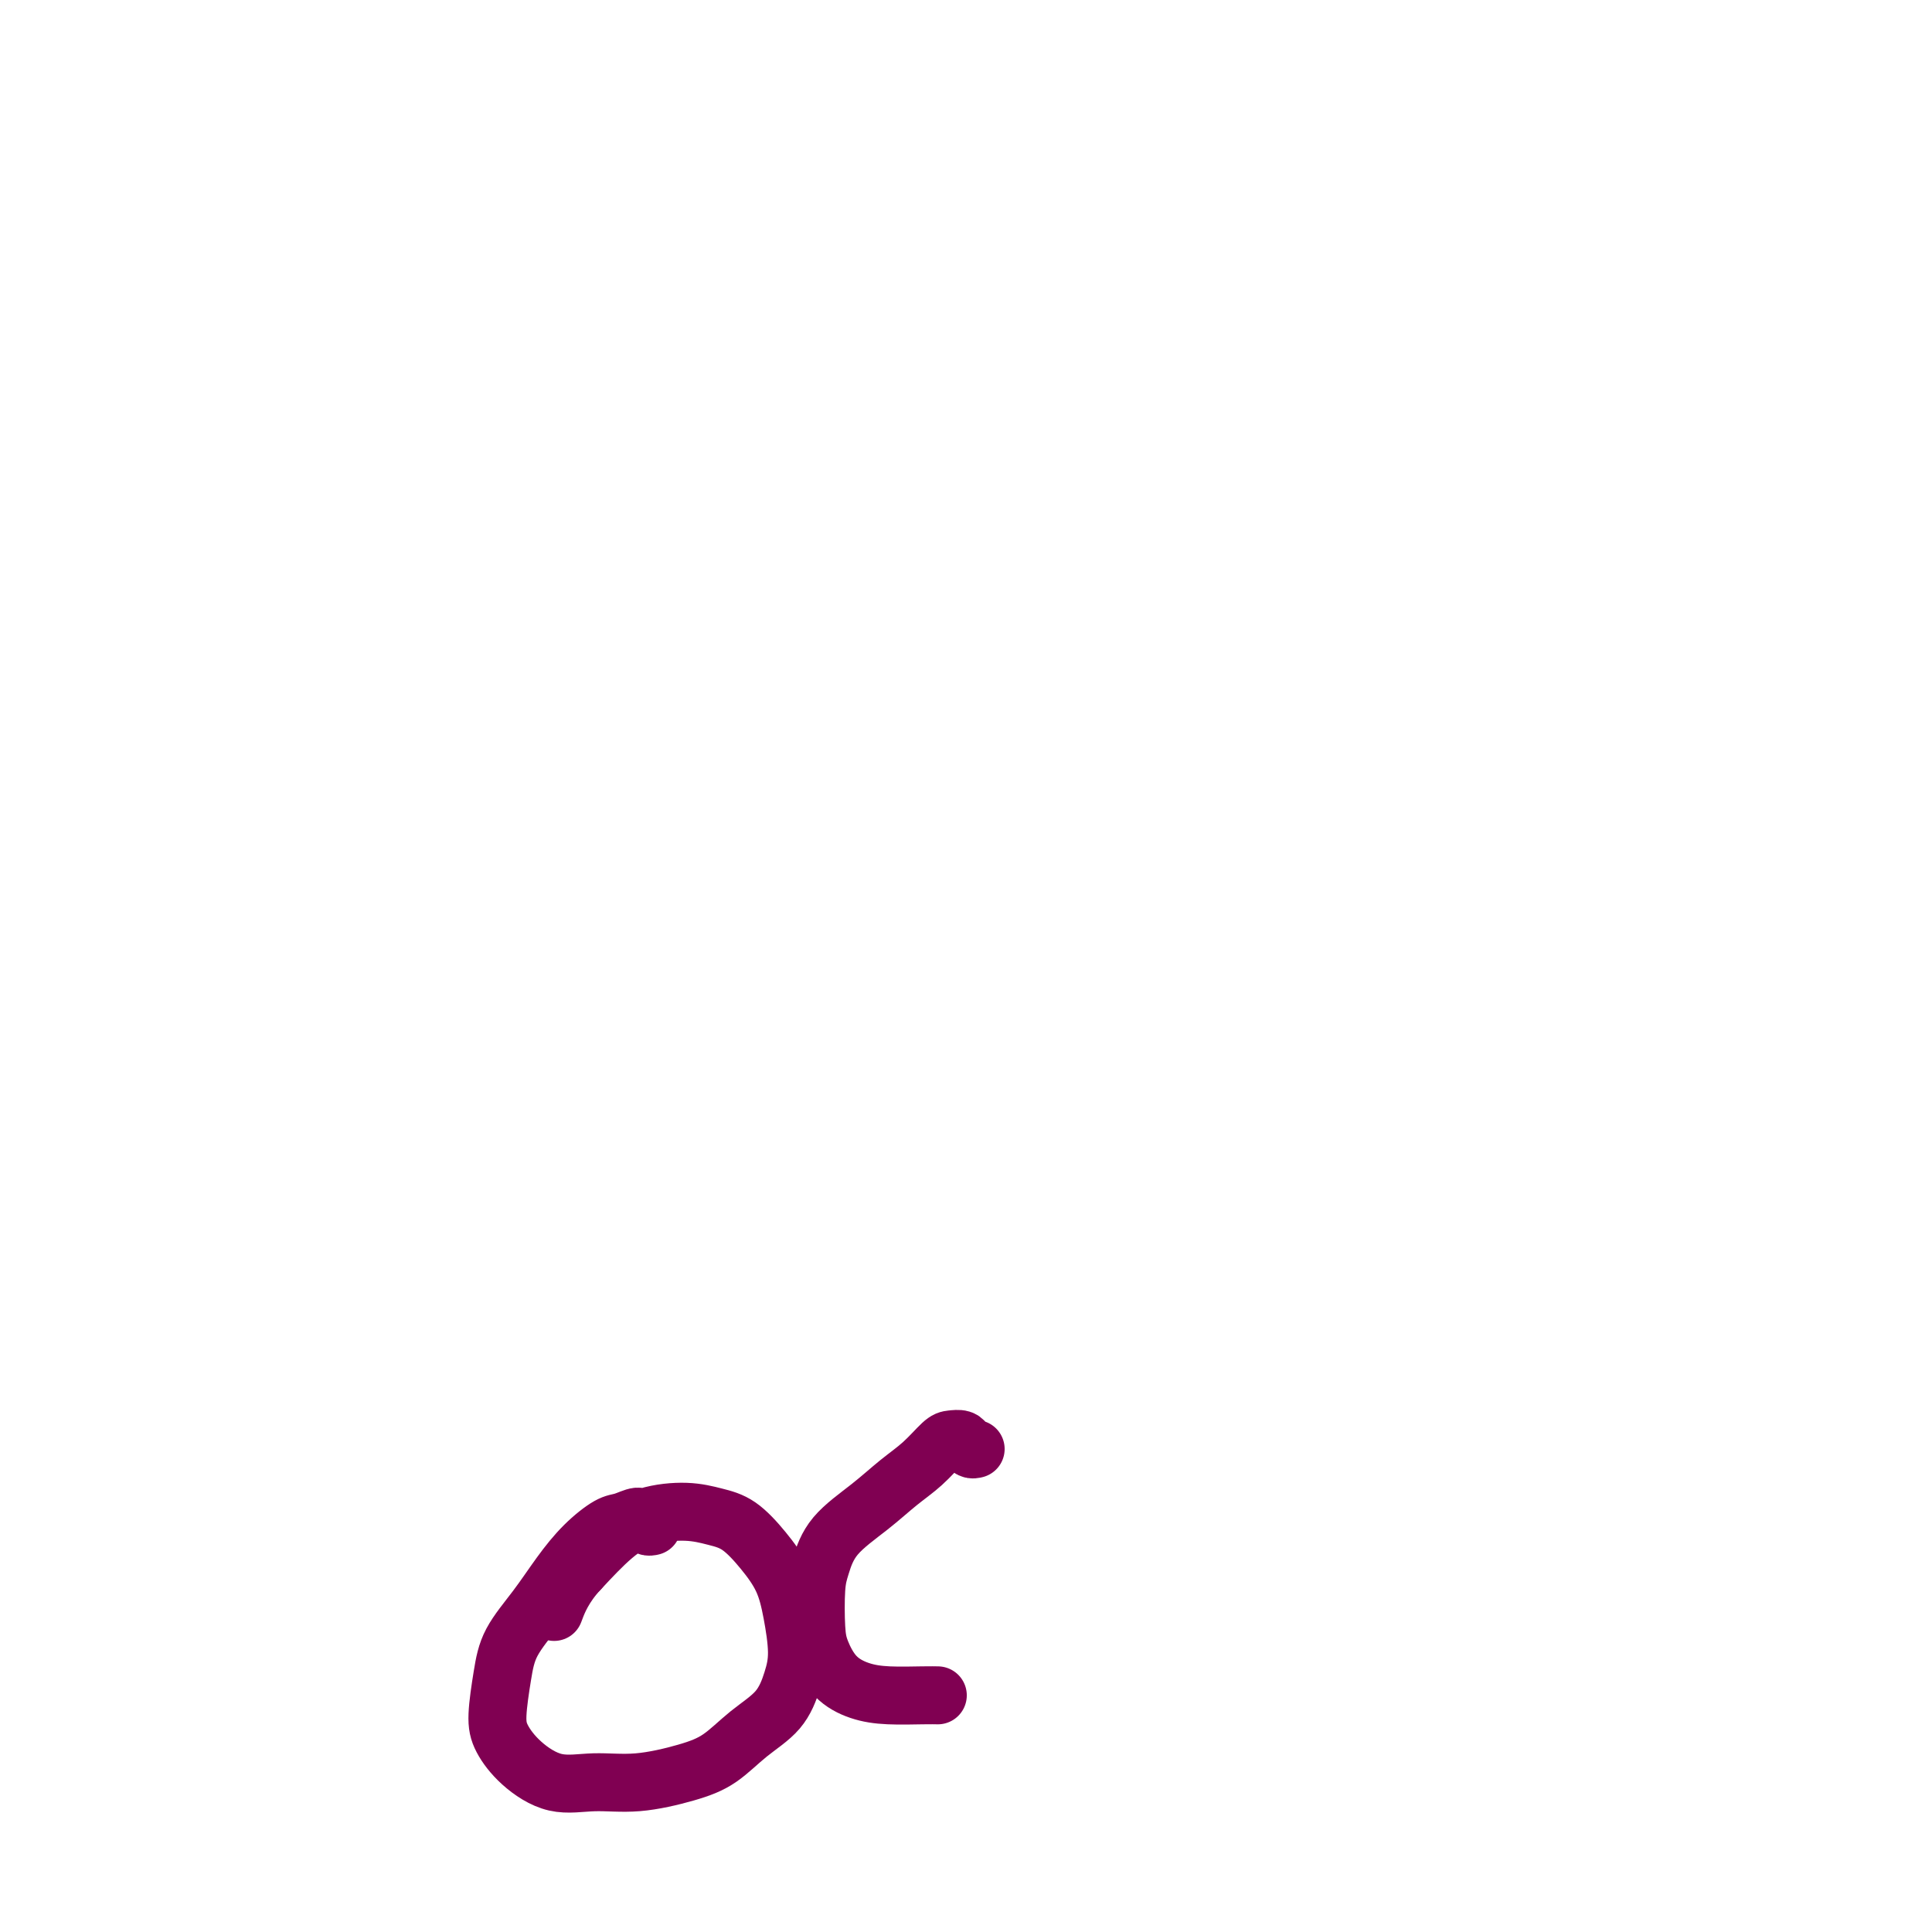 <svg viewBox='0 0 400 400' version='1.1' xmlns='http://www.w3.org/2000/svg' xmlns:xlink='http://www.w3.org/1999/xlink'><g fill='none' stroke='#800052' stroke-width='12' stroke-linecap='round' stroke-linejoin='round'><path d='M135,316c-0.320,0.075 -0.639,0.151 -1,0c-0.361,-0.151 -0.763,-0.527 -1,-1c-0.237,-0.473 -0.309,-1.042 -1,-1c-0.691,0.042 -1.999,0.693 -3,1c-1.001,0.307 -1.693,0.268 -3,1c-1.307,0.732 -3.229,2.236 -5,4c-1.771,1.764 -3.393,3.787 -5,6c-1.607,2.213 -3.200,4.614 -5,7c-1.800,2.386 -3.807,4.755 -5,7c-1.193,2.245 -1.571,4.364 -2,7c-0.429,2.636 -0.908,5.788 -1,8c-0.092,2.212 0.203,3.484 1,5c0.797,1.516 2.094,3.276 4,5c1.906,1.724 4.420,3.411 7,4c2.580,0.589 5.227,0.080 8,0c2.773,-0.080 5.673,0.270 9,0c3.327,-0.270 7.080,-1.159 10,-2c2.920,-0.841 5.007,-1.635 7,-3c1.993,-1.365 3.890,-3.300 6,-5c2.110,-1.700 4.431,-3.163 6,-5c1.569,-1.837 2.385,-4.048 3,-6c0.615,-1.952 1.029,-3.647 1,-6c-0.029,-2.353 -0.502,-5.365 -1,-8c-0.498,-2.635 -1.021,-4.892 -2,-7c-0.979,-2.108 -2.413,-4.066 -4,-6c-1.587,-1.934 -3.328,-3.843 -5,-5c-1.672,-1.157 -3.274,-1.561 -5,-2c-1.726,-0.439 -3.576,-0.911 -6,-1c-2.424,-0.089 -5.422,0.207 -8,1c-2.578,0.793 -4.737,2.084 -7,4c-2.263,1.916 -4.632,4.458 -7,7'/><path d='M120,325c-3.289,3.489 -4.511,6.711 -5,8c-0.489,1.289 -0.244,0.644 0,0'/><path d='M202,300c-0.326,0.083 -0.652,0.166 -1,0c-0.348,-0.166 -0.717,-0.583 -1,-1c-0.283,-0.417 -0.479,-0.836 -1,-1c-0.521,-0.164 -1.368,-0.072 -2,0c-0.632,0.072 -1.051,0.124 -2,1c-0.949,0.876 -2.429,2.576 -4,4c-1.571,1.424 -3.234,2.572 -5,4c-1.766,1.428 -3.637,3.137 -6,5c-2.363,1.863 -5.220,3.879 -7,6c-1.780,2.121 -2.484,4.346 -3,6c-0.516,1.654 -0.846,2.737 -1,5c-0.154,2.263 -0.134,5.706 0,8c0.134,2.294 0.381,3.438 1,5c0.619,1.562 1.609,3.543 3,5c1.391,1.457 3.182,2.390 5,3c1.818,0.610 3.663,0.895 6,1c2.337,0.105 5.168,0.028 7,0c1.832,-0.028 2.666,-0.008 3,0c0.334,0.008 0.167,0.004 0,0'/></g>
</svg>